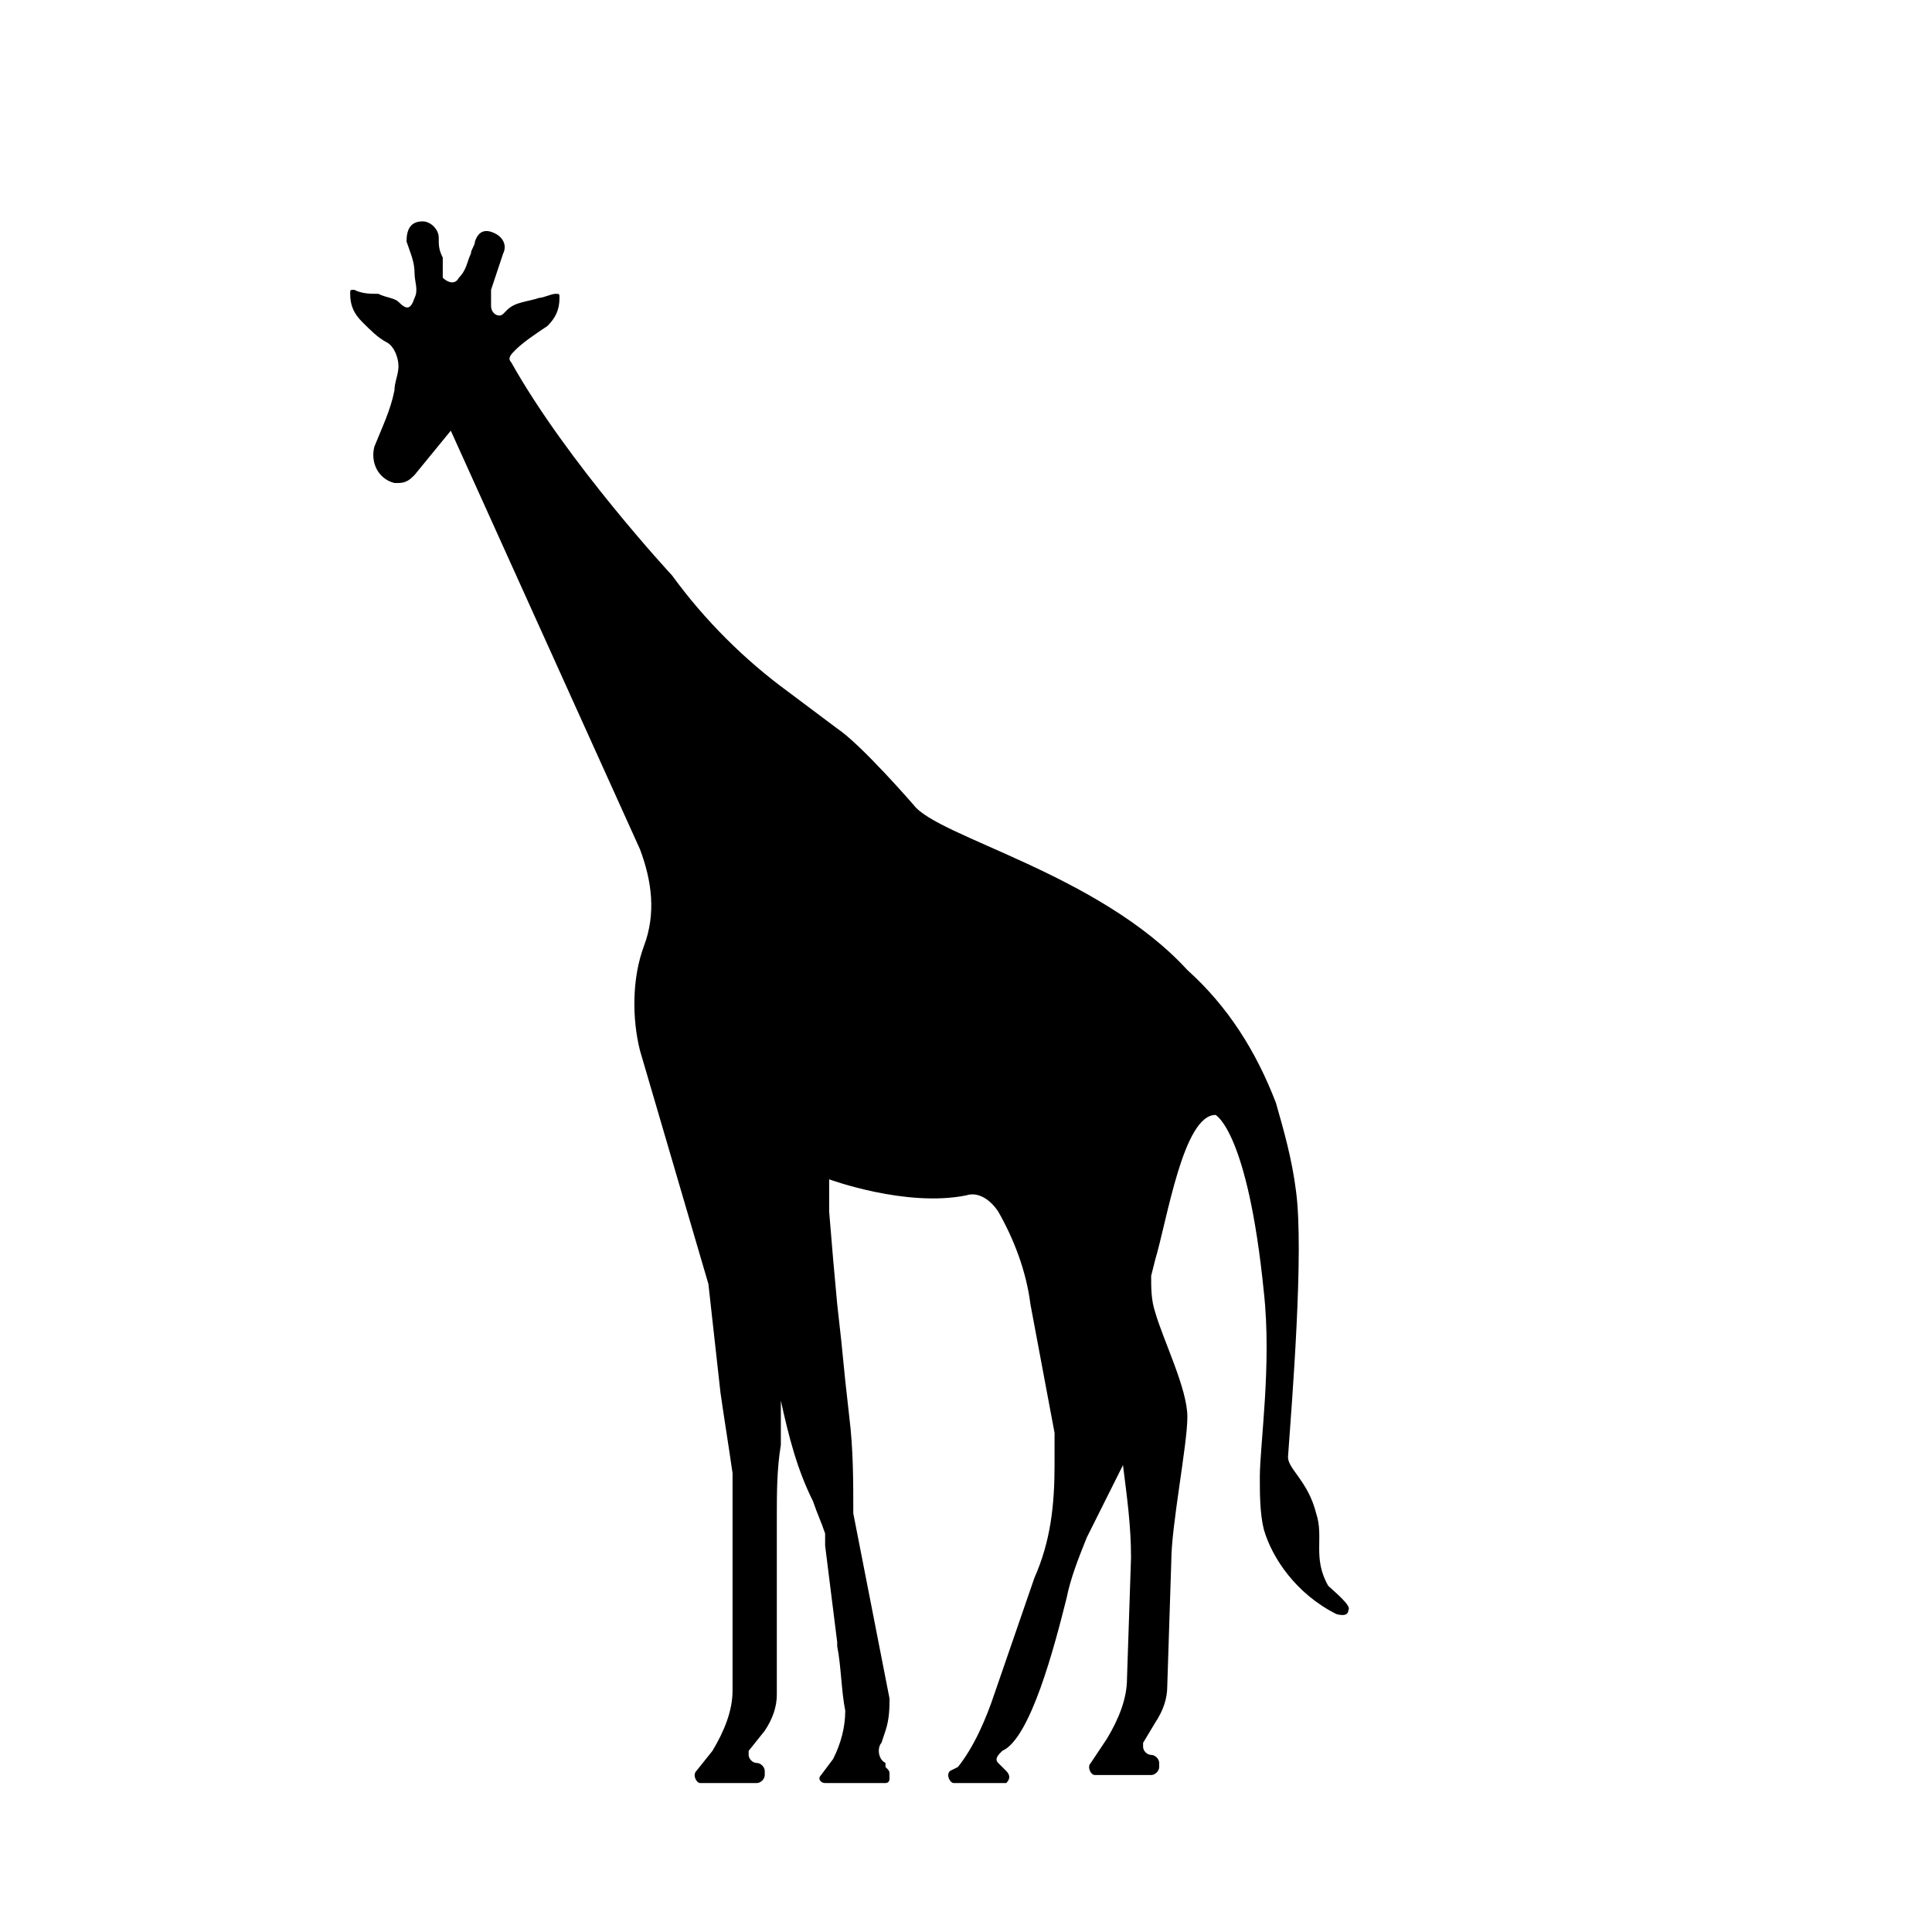 <?xml version="1.0" encoding="utf-8"?>
<svg xmlns="http://www.w3.org/2000/svg" xmlns:xlink="http://www.w3.org/1999/xlink" version="1.1" id="Layer_1" x="0px" y="0px" viewBox="0 0 48 48" style="enable-background:new 0 0 48 48;">
<g id="Animals">
	<path id="Masai_Giraffe_00000133501880571418390790000003036010797925203109_" d="M33,39.4c-0.4-0.7-0.1-1.2-0.3-1.8&#xA;		c-0.2-0.8-0.7-1.1-0.7-1.4c0.1-1.4,0.4-5.1,0.2-6.6c-0.1-0.8-0.3-1.5-0.5-2.2c-0.5-1.3-1.2-2.4-2.2-3.3v0c-2.2-2.4-6.2-3.3-6.8-4.1&#xA;		c0,0-1.3-1.5-1.9-1.9l-1.2-0.9c-1.1-0.8-2.1-1.8-2.9-2.9c0,0-2.6-2.8-4-5.3c-0.1-0.1,0-0.2,0.1-0.3c0.2-0.2,0.5-0.4,0.8-0.6&#xA;		c0.2-0.2,0.3-0.4,0.3-0.7c0-0.1,0-0.1-0.1-0.1c-0.1,0-0.3,0.1-0.4,0.1c-0.3,0.1-0.6,0.1-0.8,0.3l-0.1,0.1c-0.1,0.1-0.3,0-0.3-0.2&#xA;		c0-0.1,0-0.2,0-0.4c0.1-0.3,0.2-0.6,0.3-0.9c0.1-0.2,0-0.4-0.2-0.5c-0.2-0.1-0.4-0.1-0.5,0.2c0,0.1-0.1,0.2-0.1,0.3&#xA;		c-0.1,0.2-0.1,0.4-0.3,0.6c-0.1,0.2-0.3,0.1-0.4,0C11,6.6,11,6.5,11,6.4c-0.1-0.2-0.1-0.3-0.1-0.5c0-0.2-0.2-0.4-0.4-0.4&#xA;		c-0.3,0-0.4,0.2-0.4,0.5c0.1,0.3,0.2,0.5,0.2,0.8c0,0.2,0.1,0.4,0,0.6c-0.1,0.3-0.2,0.3-0.4,0.1C9.8,7.4,9.6,7.4,9.4,7.3&#xA;		C9.2,7.3,9,7.3,8.8,7.2c-0.1,0-0.1,0-0.1,0.1v0C8.7,7.6,8.8,7.8,9,8c0.2,0.2,0.4,0.4,0.6,0.5c0.2,0.1,0.3,0.4,0.3,0.6&#xA;		c0,0.2-0.1,0.4-0.1,0.6c-0.1,0.5-0.3,0.9-0.5,1.4c-0.1,0.4,0.1,0.8,0.5,0.9l0.1,0c0.2,0,0.3-0.1,0.4-0.2l0.9-1.1l4.7,10.4&#xA;		c0.3,0.8,0.4,1.6,0.1,2.4c-0.3,0.8-0.3,1.8-0.1,2.6l1.7,5.8l0.3,2.7c0.1,0.7,0.2,1.3,0.3,2c0,0.2,0,0.4,0,0.6V42&#xA;		c0,0.5-0.2,1-0.5,1.5L17.3,44c-0.1,0.1,0,0.3,0.1,0.3h1.4c0.1,0,0.2-0.1,0.2-0.2V44c0-0.1-0.1-0.2-0.2-0.2c-0.1,0-0.2-0.1-0.2-0.2&#xA;		c0,0,0,0,0-0.1L19,43c0.2-0.3,0.3-0.6,0.3-0.9v-4.4c0-0.6,0-1.2,0.1-1.8c0-0.4,0-0.8,0-1.1c0.2,0.9,0.4,1.7,0.8,2.5&#xA;		c0.1,0.3,0.2,0.5,0.3,0.8l0,0.3l0.3,2.4l0,0.1c0.1,0.5,0.1,1.1,0.2,1.6c0,0.4-0.1,0.8-0.3,1.2l-0.3,0.4c-0.1,0.1,0,0.2,0.1,0.2h1.5&#xA;		c0.1,0,0.1-0.1,0.1-0.1v-0.1c0-0.1,0-0.1-0.1-0.2L22,43.8c-0.2-0.1-0.2-0.4-0.1-0.5l0.1-0.3c0.1-0.3,0.1-0.6,0.1-0.8l-0.9-4.6&#xA;		c0-0.8,0-1.6-0.1-2.4l-0.1-0.9l-0.1-1l-0.1-0.9l-0.1-1.1l-0.1-1.2l0-0.5l0-0.3c0,0,1.9,0.7,3.4,0.4c0.3-0.1,0.6,0.1,0.8,0.4&#xA;		c0.4,0.7,0.7,1.5,0.8,2.3l0.6,3.2v0.8c0,1-0.1,1.9-0.5,2.8l-1,2.9c-0.2,0.6-0.5,1.3-0.9,1.8L23.6,44c-0.1,0.1,0,0.3,0.1,0.3h1.2&#xA;		l0.1,0c0.1-0.1,0.1-0.2,0-0.3c0,0,0,0-0.1-0.1l-0.1-0.1c-0.1-0.1,0-0.2,0.1-0.3c0.7-0.3,1.3-2.6,1.6-3.8c0.1-0.5,0.3-1,0.5-1.5&#xA;		l0.9-1.8c0.1,0.8,0.2,1.5,0.2,2.3l-0.1,3c0,0.5-0.2,1-0.5,1.5l-0.4,0.6c-0.1,0.1,0,0.3,0.1,0.3l1.4,0c0.1,0,0.2-0.1,0.2-0.2v-0.1&#xA;		c0-0.1-0.1-0.2-0.2-0.2c-0.1,0-0.2-0.1-0.2-0.2c0,0,0,0,0-0.1l0.3-0.5c0.2-0.3,0.3-0.6,0.3-0.9l0.1-3.1c0,0,0,0.9,0,0&#xA;		s0.4-2.9,0.4-3.6s-0.6-1.9-0.8-2.6c-0.1-0.3-0.1-0.6-0.1-0.9v0l0.1-0.4c0.3-1,0.7-3.6,1.5-3.6c0,0,0.8,0.4,1.2,4.4&#xA;		c0.2,1.8-0.1,3.8-0.1,4.6c0,0.4,0,0.9,0.1,1.3c0.2,0.7,0.8,1.6,1.8,2.1c0,0,0.3,0.1,0.3-0.1C33.6,39.9,33.1,39.5,33,39.4L33,39.4z"/>
</g>
</svg>